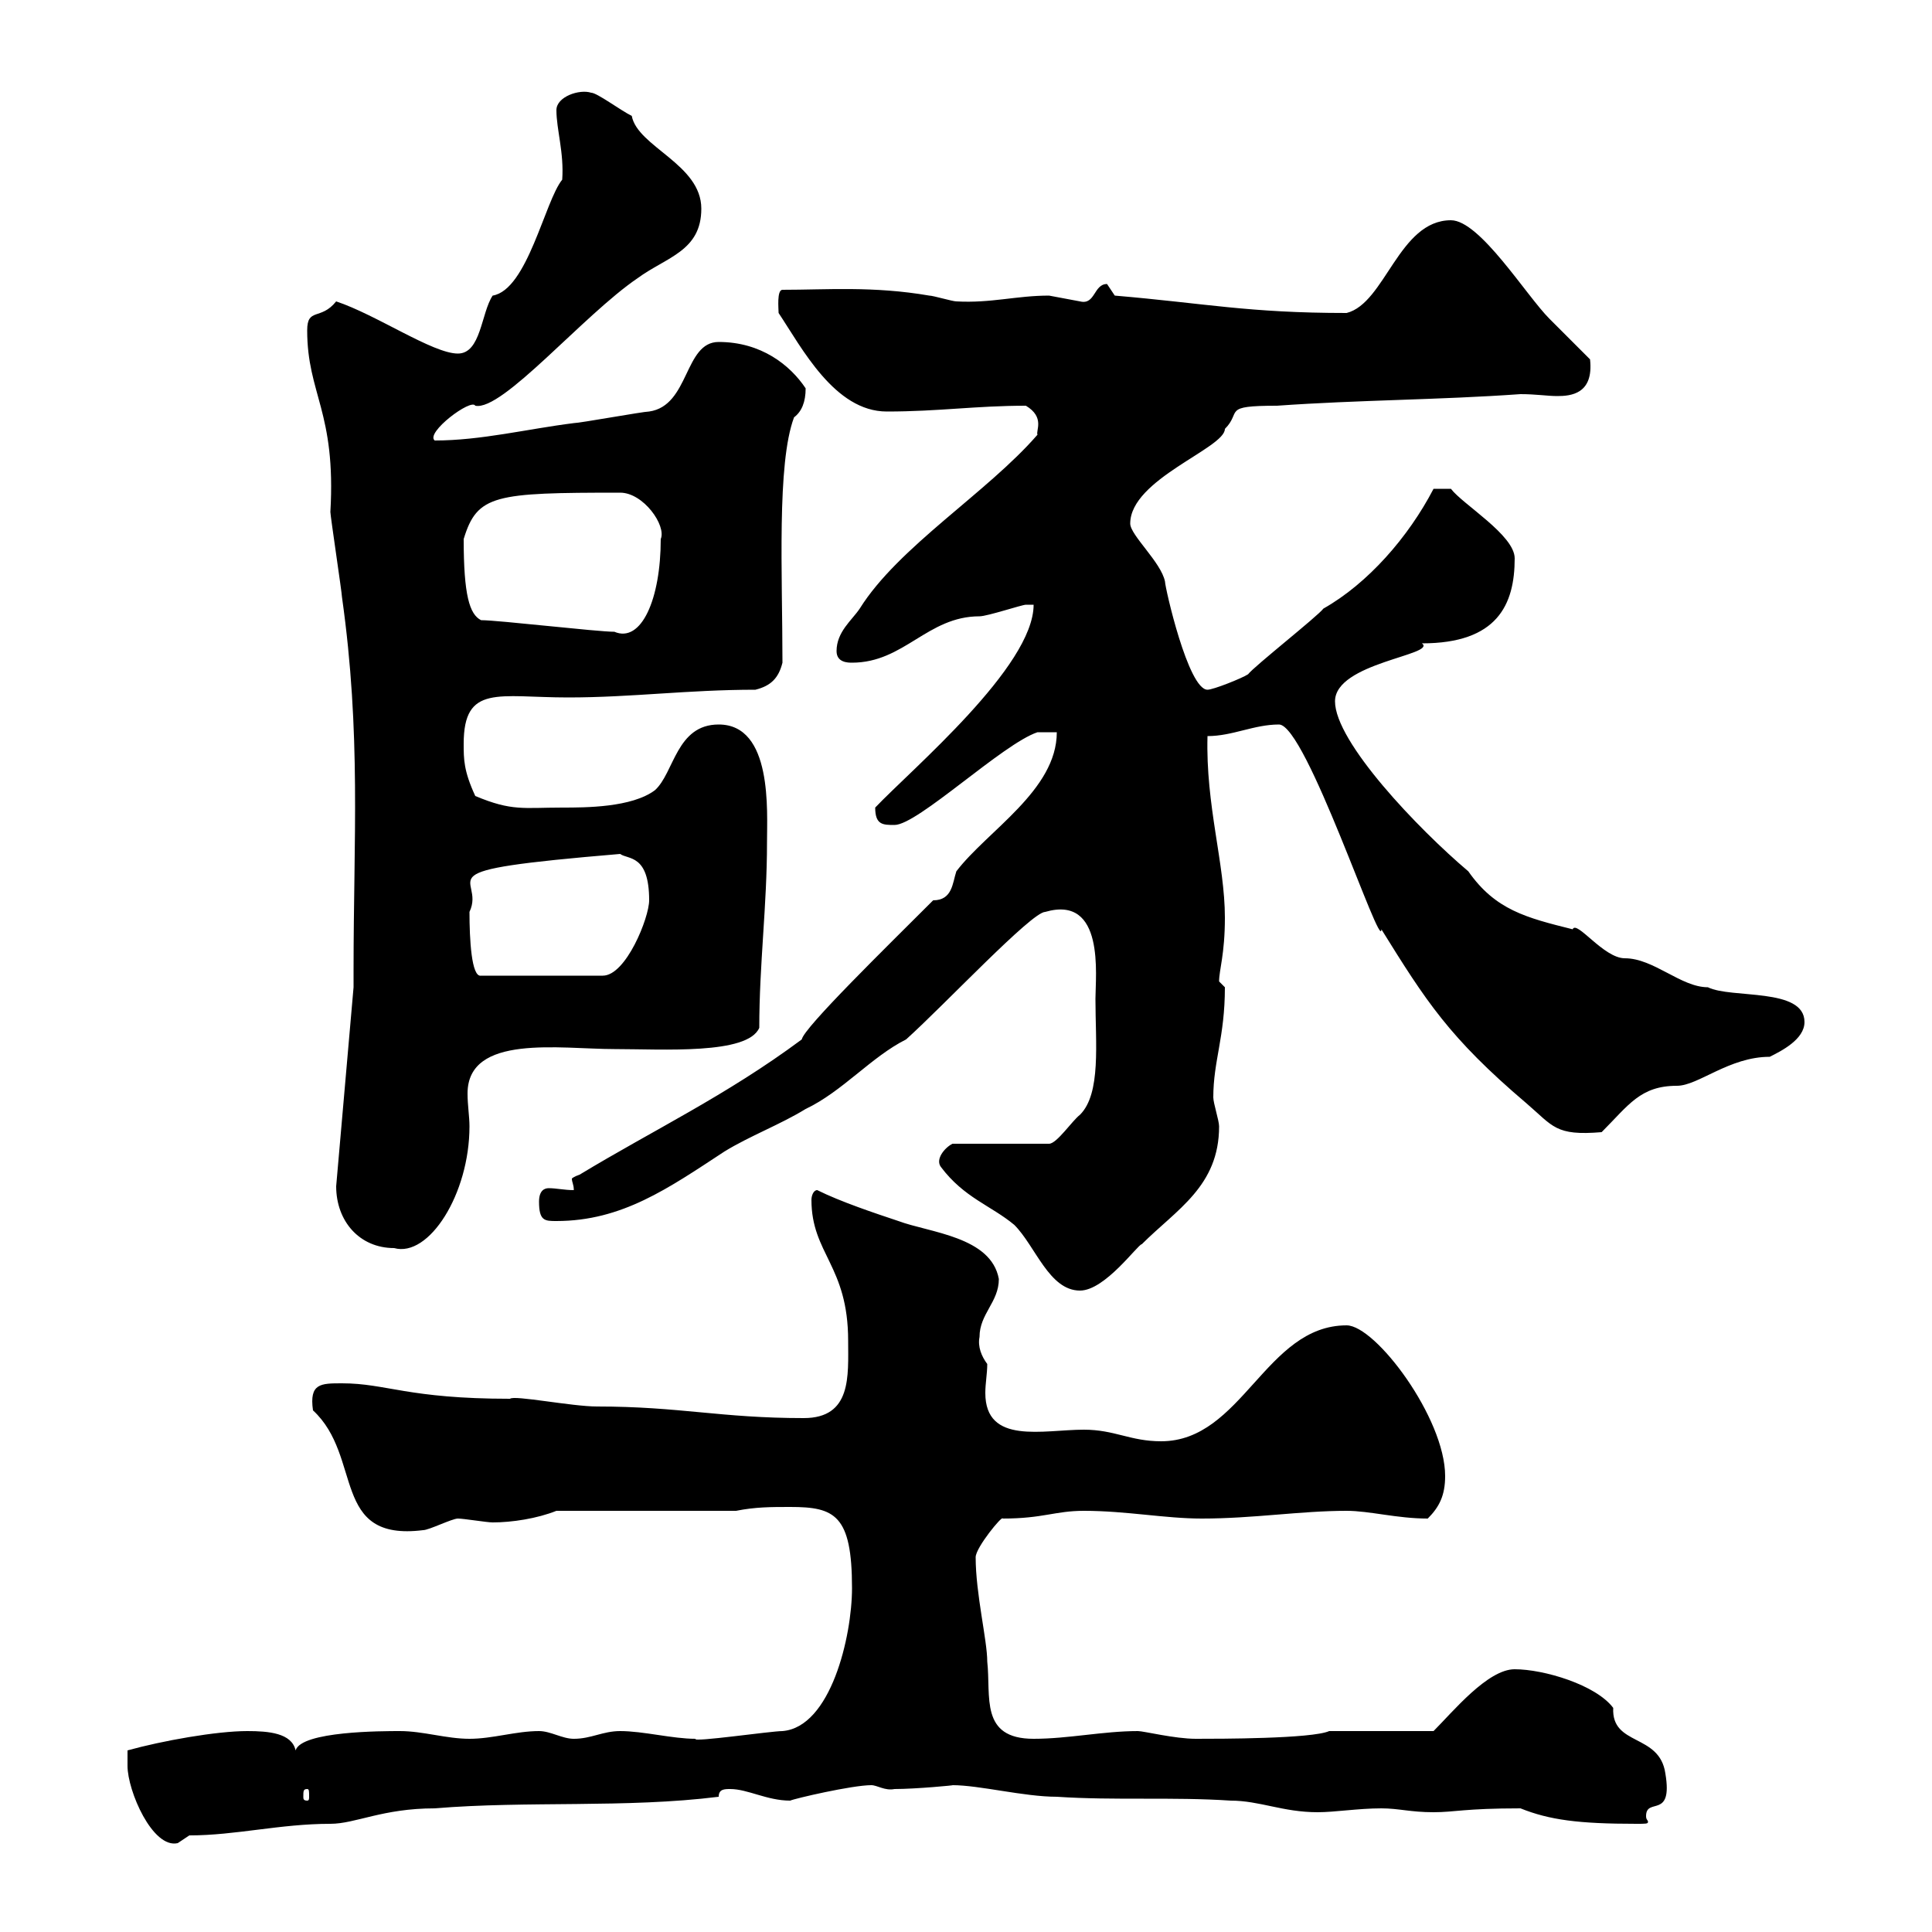 <svg xmlns="http://www.w3.org/2000/svg" xmlns:xlink="http://www.w3.org/1999/xlink" width="300" height="300"><path d="M19.80 274.20C19.80 278.10 23.70 287.10 27.60 286.20C27.60 286.20 29.40 285 29.40 285C36.60 285 43.50 283.20 51.30 283.20C55.20 283.20 59.40 280.80 67.50 280.80C81.90 279.60 97.20 280.80 111.60 279C111.60 277.80 112.50 277.80 113.40 277.80C116.10 277.80 119.10 279.60 122.70 279.60C123.30 279.30 132.30 277.20 135.30 277.20C136.20 277.20 137.40 278.10 138.90 277.80C142.20 277.80 148.50 277.20 147.90 277.20C152.10 277.20 159 279 164.10 279C173.10 279.60 182.10 279 191.10 279.60C195.60 279.60 199.20 281.40 204.60 281.40C207.30 281.40 210.90 280.80 214.50 280.80C217.20 280.80 219 281.40 222.60 281.40C225.90 281.40 227.40 280.80 236.10 280.80C240.60 282.60 245.10 283.20 254.10 283.20C255.60 283.20 255.90 283.20 255.90 282.90C255.90 282.60 255.60 282.60 255.60 282C255.60 279 259.80 282.60 258.60 275.40C257.70 269.10 250.20 271.20 250.50 265.20C247.80 261.60 239.70 259.20 235.20 259.20C231 259.20 225.60 265.80 222.60 268.80L206.40 268.80C203.70 270 189.30 270 185.70 270C182.40 270 177.60 268.80 176.70 268.80C171.30 268.80 165.90 270 160.50 270C152.10 270 153.90 263.40 153.30 258C153.30 254.70 151.50 247.50 151.50 241.80C151.50 240.30 155.70 235.20 155.70 235.80C162 235.80 163.80 234.60 168.30 234.60C174.90 234.60 180.90 235.80 186.60 235.80C194.70 235.80 201.90 234.60 209.10 234.60C212.70 234.60 216.90 235.80 221.70 235.80C223.50 234 224.40 232.20 224.40 229.20C224.40 220.20 213.60 205.80 209.10 205.80C196.50 205.80 192.90 223.80 180.30 223.80C175.50 223.80 173.10 222 168.30 222C162 222 153 224.40 153 216.30C153 214.80 153.30 213.30 153.30 211.80C152.40 210.60 151.80 209.10 152.10 207.60C152.10 204 155.10 202.20 155.10 198.60C153.90 192 144.30 191.40 139.50 189.60C135.90 188.40 130.50 186.60 126.90 184.80C126.30 184.80 126 185.70 126 186.30C126 194.70 131.70 196.50 131.70 208.20C131.70 213.60 132.30 220.20 124.80 220.20C111.90 220.20 105.60 218.40 92.70 218.40C88.80 218.40 79.80 216.60 79.20 217.20C63.30 217.20 60 214.80 53.10 214.80C49.80 214.80 48 214.80 48.60 219C56.40 226.20 51.30 239.40 65.70 237.60C66.60 237.60 70.20 235.80 71.10 235.80C72 235.80 75.60 236.40 76.50 236.40C79.50 236.40 83.40 235.80 86.40 234.60L114.30 234.60C117.30 234 119.70 234 122.70 234C129.60 234 132.30 235.20 132.30 246.60C132.30 254.10 129 268.20 121.50 268.80C119.70 268.80 107.40 270.60 108 270C104.40 270 99.90 268.80 96.30 268.80C93.60 268.80 91.80 270 89.10 270C87.30 270 85.50 268.80 83.70 268.80C80.10 268.80 76.50 270 72.90 270C69.30 270 65.70 268.80 62.10 268.80C59.40 268.80 46.80 268.80 45.90 271.80C45.30 269.10 41.70 268.80 38.40 268.80C33.60 268.80 25.20 270.30 19.80 271.80C19.80 272.40 19.80 274.20 19.80 274.20ZM47.70 277.80C48 277.80 48 278.10 48 279C48 279.30 48 279.60 47.70 279.60C47.10 279.60 47.10 279.30 47.10 279C47.10 278.10 47.10 277.80 47.70 277.80ZM146.10 181.20C149.70 186 153.90 187.20 157.50 190.20C160.80 193.50 162.90 200.40 167.70 200.40C171.60 200.40 176.70 193.20 177.30 193.20C182.70 187.80 189.30 184.20 189.30 174.90C189.30 174 188.40 171.30 188.40 170.40C188.40 164.70 190.20 161.10 190.20 153.30C190.20 153.30 189.30 152.40 189.30 152.40C189.30 150.60 190.20 148.20 190.20 142.50C190.20 134.10 187.20 125.10 187.50 114.30C191.40 114.30 194.70 112.50 198.60 112.50C202.80 112.50 214.50 148.20 214.50 144.30C221.40 155.40 225 161.10 237 171.30C241.20 174.90 241.50 176.40 248.70 175.80C252.90 171.60 254.70 168.60 260.40 168.60C263.70 168.60 268.50 164.10 274.80 164.10C276.60 163.20 280.20 161.40 280.20 158.70C280.20 153.30 268.80 155.10 265.20 153.30C261 153.30 256.80 148.80 252.30 148.80C249 148.80 244.80 142.80 244.20 144.30C237 142.50 232.20 141.30 228 135.30C220.20 128.70 207.30 115.20 207.30 108.90C207.30 102.90 223.20 101.70 220.80 99.90C232.50 99.90 235.20 93.90 235.20 86.70C235.20 83.10 227.10 78.30 225.30 75.90L222.60 75.90C218.70 83.40 212.40 90.60 205.50 94.50C204.60 95.70 194.70 103.50 193.80 104.70C192.90 105.30 188.40 107.10 187.50 107.10C184.50 107.10 180.90 91.20 180.90 90.30C180.30 87.30 175.50 83.10 175.50 81.30C175.50 74.40 190.20 69.60 190.20 66.60C192.90 63.90 189.60 63 198.30 63C210.90 62.10 223.50 62.10 236.10 61.20C238.50 61.20 240.30 61.50 241.80 61.50C243.90 61.50 247.50 61.20 246.90 55.80C246 54.90 241.50 50.40 240.60 49.50C237 45.90 229.80 34.20 225.30 34.20C217.20 34.20 215.10 47.10 209.10 48.60C193.80 48.60 187.20 47.10 173.10 45.90C173.10 45.90 171.90 44.10 171.90 44.10C169.80 44.10 170.10 47.40 167.70 46.80C167.70 46.80 162.90 45.90 162.90 45.90C157.80 45.90 153.90 47.10 148.50 46.80C147.90 46.80 144.90 45.90 144.30 45.90C135.60 44.40 128.40 45 121.50 45C120.60 45 120.90 48 120.90 48.60C124.50 54 129.60 63.90 137.70 63.90C145.80 63.90 151.50 63 159.30 63C162.30 64.80 160.80 66.90 161.10 67.50C153.30 76.50 139.50 84.90 133.50 94.50C132.30 96.30 129.90 98.10 129.90 101.10C129.90 102.90 131.70 102.90 132.30 102.90C140.40 102.90 144 95.70 152.10 95.70C153.30 95.70 158.70 93.90 159.30 93.90C159.30 93.90 160.50 93.90 160.50 93.90C160.50 103.50 141.60 119.40 135.90 125.40C135.90 128.10 137.10 128.10 138.90 128.10C142.50 128.10 155.70 115.50 161.10 113.70C161.10 113.70 162.90 113.70 164.10 113.70C164.10 122.70 153.30 129 148.50 135.30C147.90 137.10 147.90 139.80 144.90 139.80C137.70 147 124.80 159.60 124.50 161.40C112.80 170.10 101.40 175.50 90 182.40C89.10 182.70 88.80 183 88.80 183C88.80 183.60 89.10 183.90 89.10 184.80C87.60 184.80 86.40 184.50 85.20 184.50C84.60 184.50 83.70 184.80 83.70 186.60C83.70 189.60 84.60 189.60 86.40 189.60C96.60 189.60 103.80 184.50 112.50 178.80C116.40 176.40 121.20 174.60 125.10 172.20C130.80 169.50 135.30 164.10 140.70 161.40C146.70 156 160.20 141.60 162.30 141.60C171.60 138.90 170.10 151.50 170.10 155.10C170.10 162 171 169.80 167.70 173.10C166.50 174 164.10 177.60 162.90 177.60L147.90 177.60C146.70 178.20 145.20 180 146.10 181.20ZM52.20 184.20C52.20 189.60 55.80 193.80 61.20 193.80C66.60 195.30 72.90 185.40 72.90 174.90C72.90 173.40 72.60 171.60 72.60 169.80C72.60 160.50 87 162.90 95.40 162.90C102.90 162.90 116.10 163.80 117.90 159.60C117.90 149.70 119.10 140.70 119.10 130.80C119.10 126 120 112.50 111.60 112.50C105 112.50 104.70 120 101.70 122.70C98.10 125.40 90.90 125.40 87.30 125.40C81.30 125.40 79.50 126 73.80 123.60C72 119.70 72 117.90 72 115.50C72 106.20 77.40 108.30 88.20 108.30C98.10 108.30 106.80 107.10 117.30 107.10C119.70 106.50 120.90 105.30 121.50 102.90C121.50 89.10 120.60 72 123.30 64.80C124.50 63.90 125.10 62.40 125.10 60.30C122.70 56.70 118.20 53.10 111.60 53.10C106.20 53.10 107.10 63 100.80 63.90C99.90 63.90 90 65.70 89.10 65.70C81.90 66.60 74.70 68.40 67.50 68.40C66 67.20 73.20 61.80 73.80 63C78 63.90 90.60 48.90 99 43.20C103.50 39.90 108.90 39 108.90 32.40C108.90 25.50 99 22.80 98.10 18C96.30 17.10 92.70 14.40 91.80 14.40C90 13.80 86.40 15 86.40 17.10C86.40 20.10 87.60 23.70 87.30 27.90C84.60 31.20 81.90 45 76.50 45.90C74.70 48.60 74.70 54.90 71.10 54.90C67.20 54.90 58.50 48.90 52.20 46.80C49.80 49.80 47.70 47.70 47.70 51.30C47.70 61.20 52.20 63.90 51.30 79.50C51.30 80.10 53.10 92.10 53.10 92.70C56.10 114 54.90 130.20 54.90 150.60L54.90 153.30ZM72.90 141.60C75.60 135.90 64.20 135.30 96.30 132.60C97.50 133.50 100.80 132.60 100.80 139.80C100.80 142.50 97.20 151.50 93.60 151.50L74.70 151.50C73.20 151.80 72.90 145.80 72.90 141.60ZM74.70 96.30C72.90 95.40 72 92.40 72 83.70C74.10 76.80 76.80 76.50 96.30 76.50C99.90 76.50 103.50 81.60 102.60 83.70C102.60 93 99.60 99.90 95.40 98.10C92.70 98.10 77.40 96.30 74.70 96.30Z"/></svg>